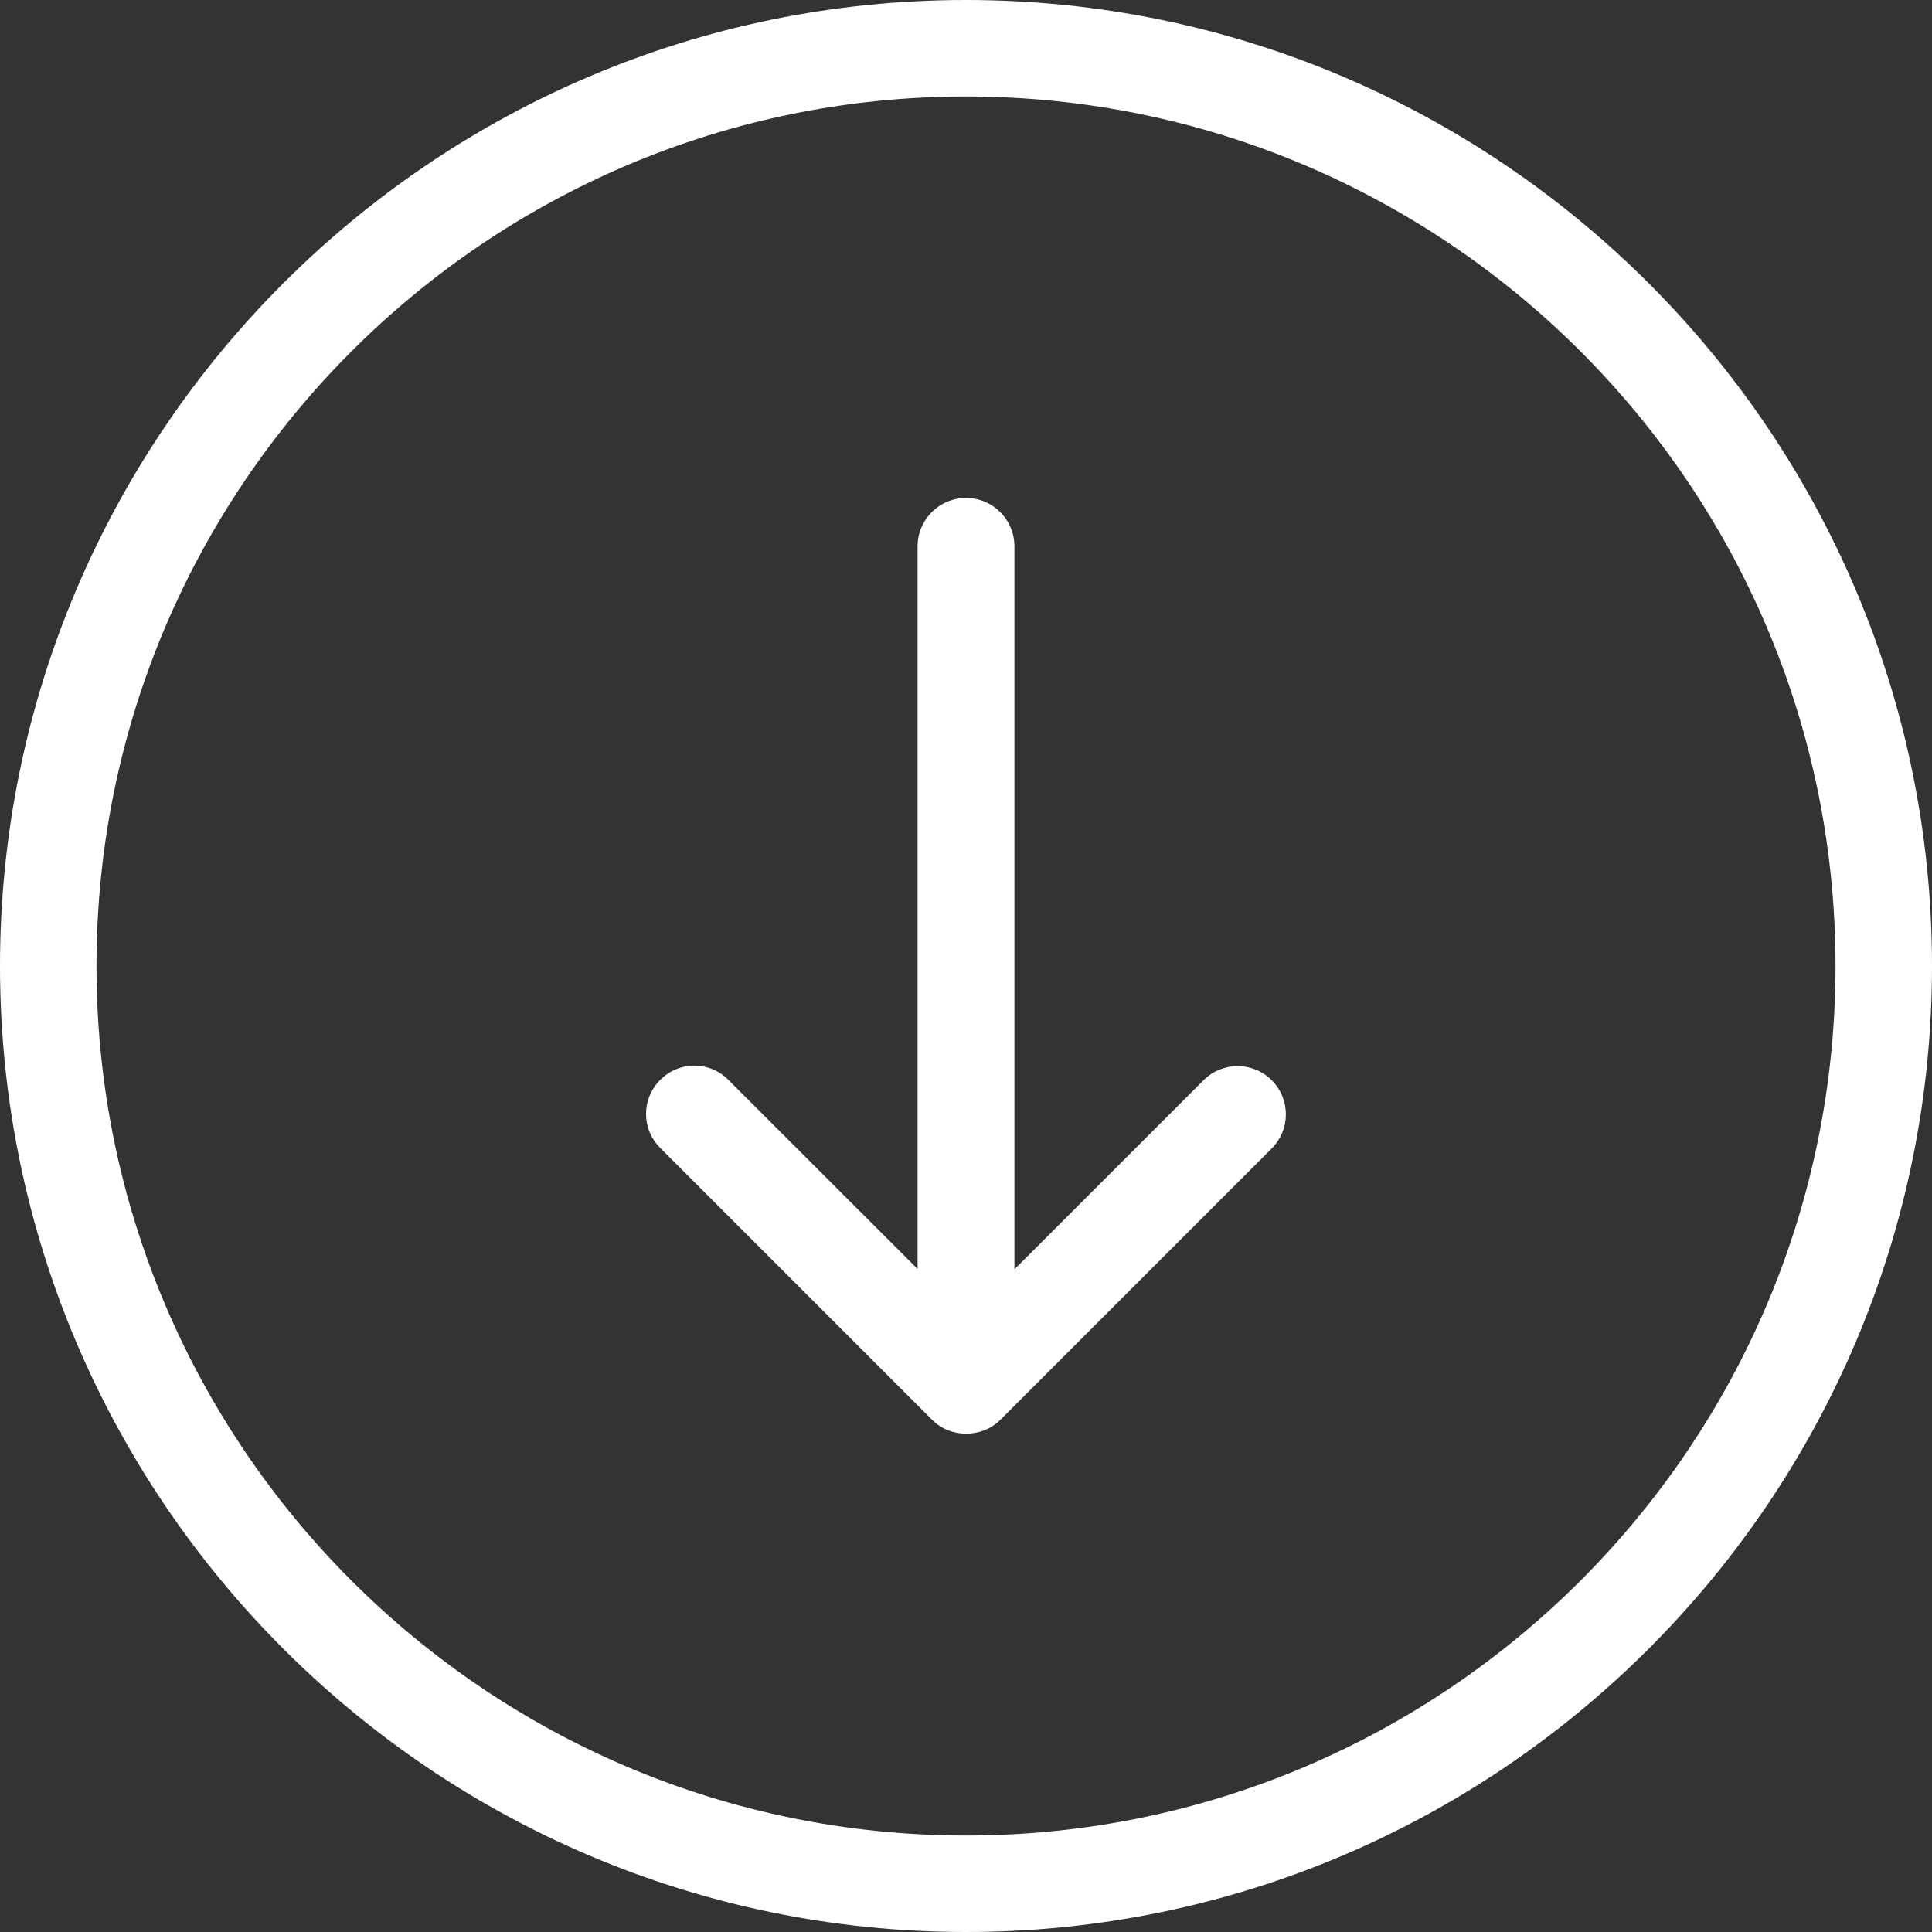 <svg width="16" height="16" viewBox="0 0 16 16" fill="none" xmlns="http://www.w3.org/2000/svg">
<rect x="0" y="0" width="16" height="16" fill="#333333" stroke="none"/>
<path d="M16 8C16 3.589 12.411 0 8 0C3.589 0 0 3.589 0 8C0 12.411 3.589 16 8 16C12.411 16 16 12.411 16 8ZM0.799 8C0.799 4.029 4.029 0.799 8 0.799C11.971 0.799 15.201 4.029 15.201 8C15.201 11.971 11.971 15.201 8 15.201C4.029 15.201 0.799 11.971 0.799 8Z" fill="white"/>
<path d="M8.284 11.759L10.532 9.511C10.688 9.354 10.688 9.103 10.532 8.946C10.375 8.79 10.124 8.79 9.967 8.946L8.401 10.512V4.525C8.401 4.303 8.222 4.124 8 4.124C7.778 4.124 7.599 4.303 7.599 4.525V10.509L6.032 8.943C5.876 8.786 5.625 8.786 5.468 8.943C5.311 9.1 5.311 9.351 5.468 9.507L7.716 11.755C7.794 11.834 7.895 11.873 8 11.873C8.104 11.873 8.205 11.837 8.284 11.759Z" fill="white"/>
</svg>
